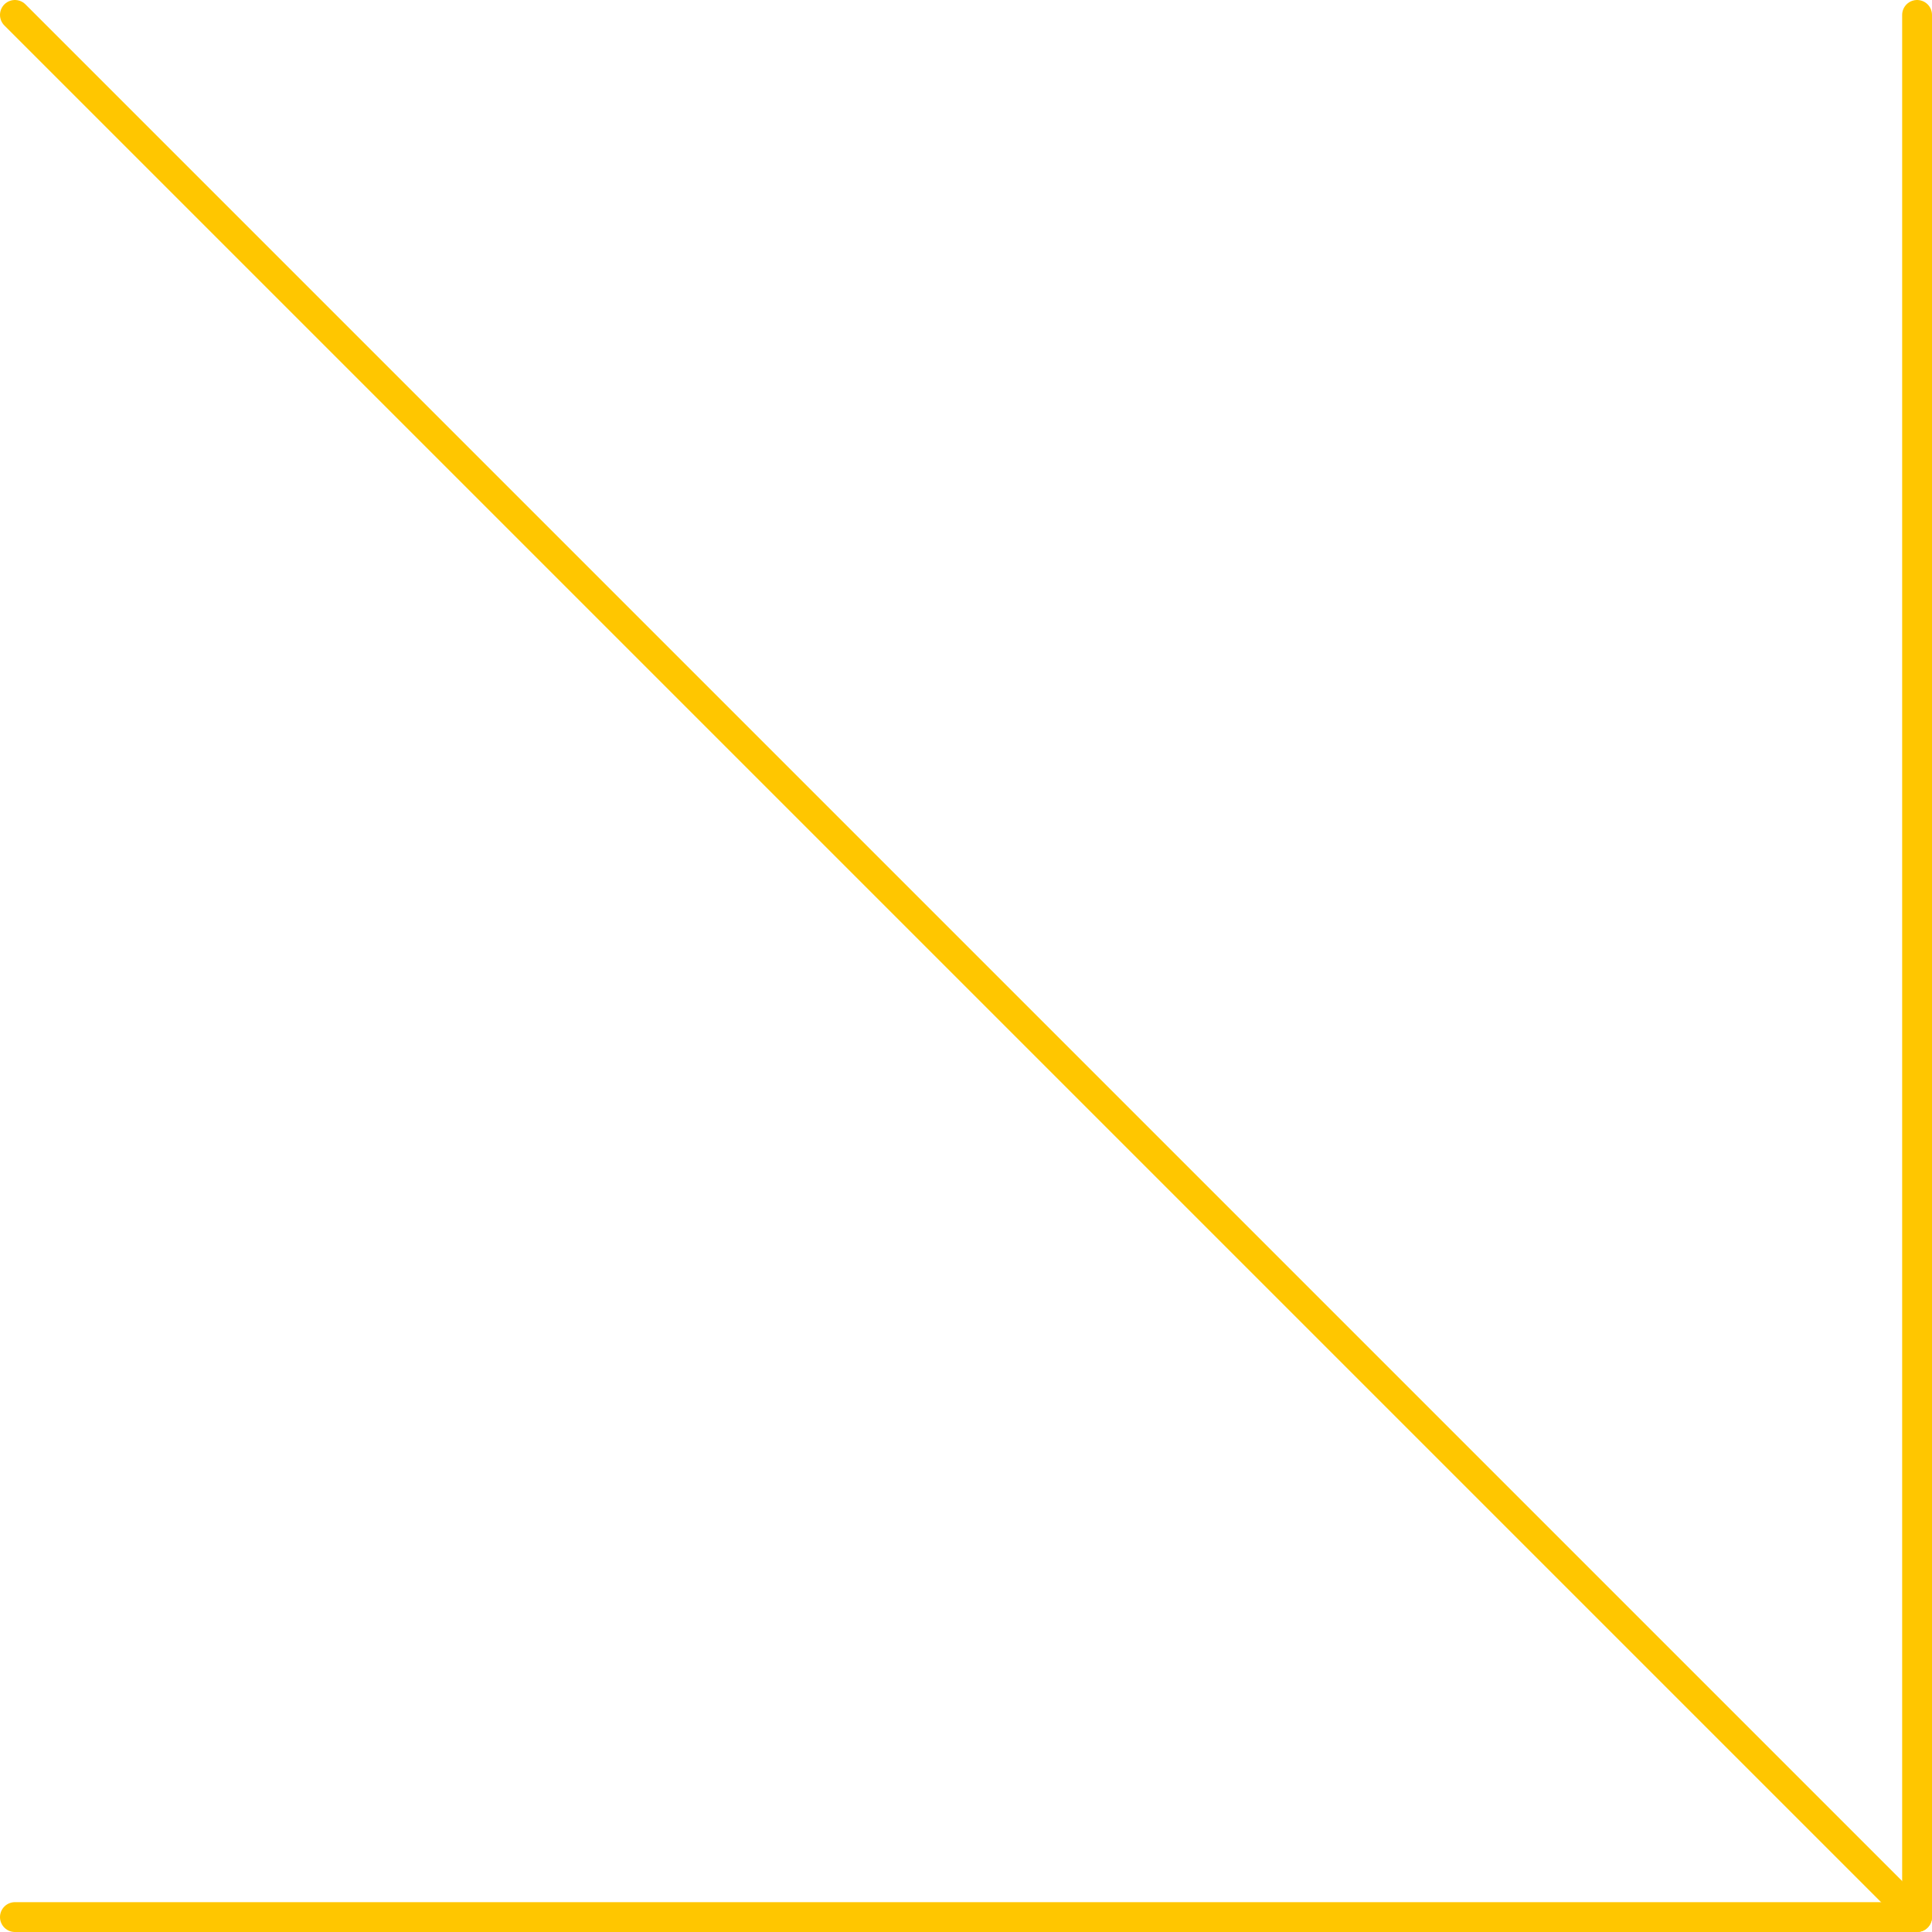 <?xml version="1.0" encoding="UTF-8"?> <svg xmlns="http://www.w3.org/2000/svg" id="Capa_1" viewBox="0 0 129.5 129.5"><defs><style> .cls-1 { fill: none; stroke: #ffc600; stroke-linecap: round; stroke-linejoin: round; stroke-width: 2px; } </style></defs><path class="cls-1" d="M1,1l127.5,127.5"></path><path class="cls-1" d="M128.5,1v127.5H1"></path></svg> 